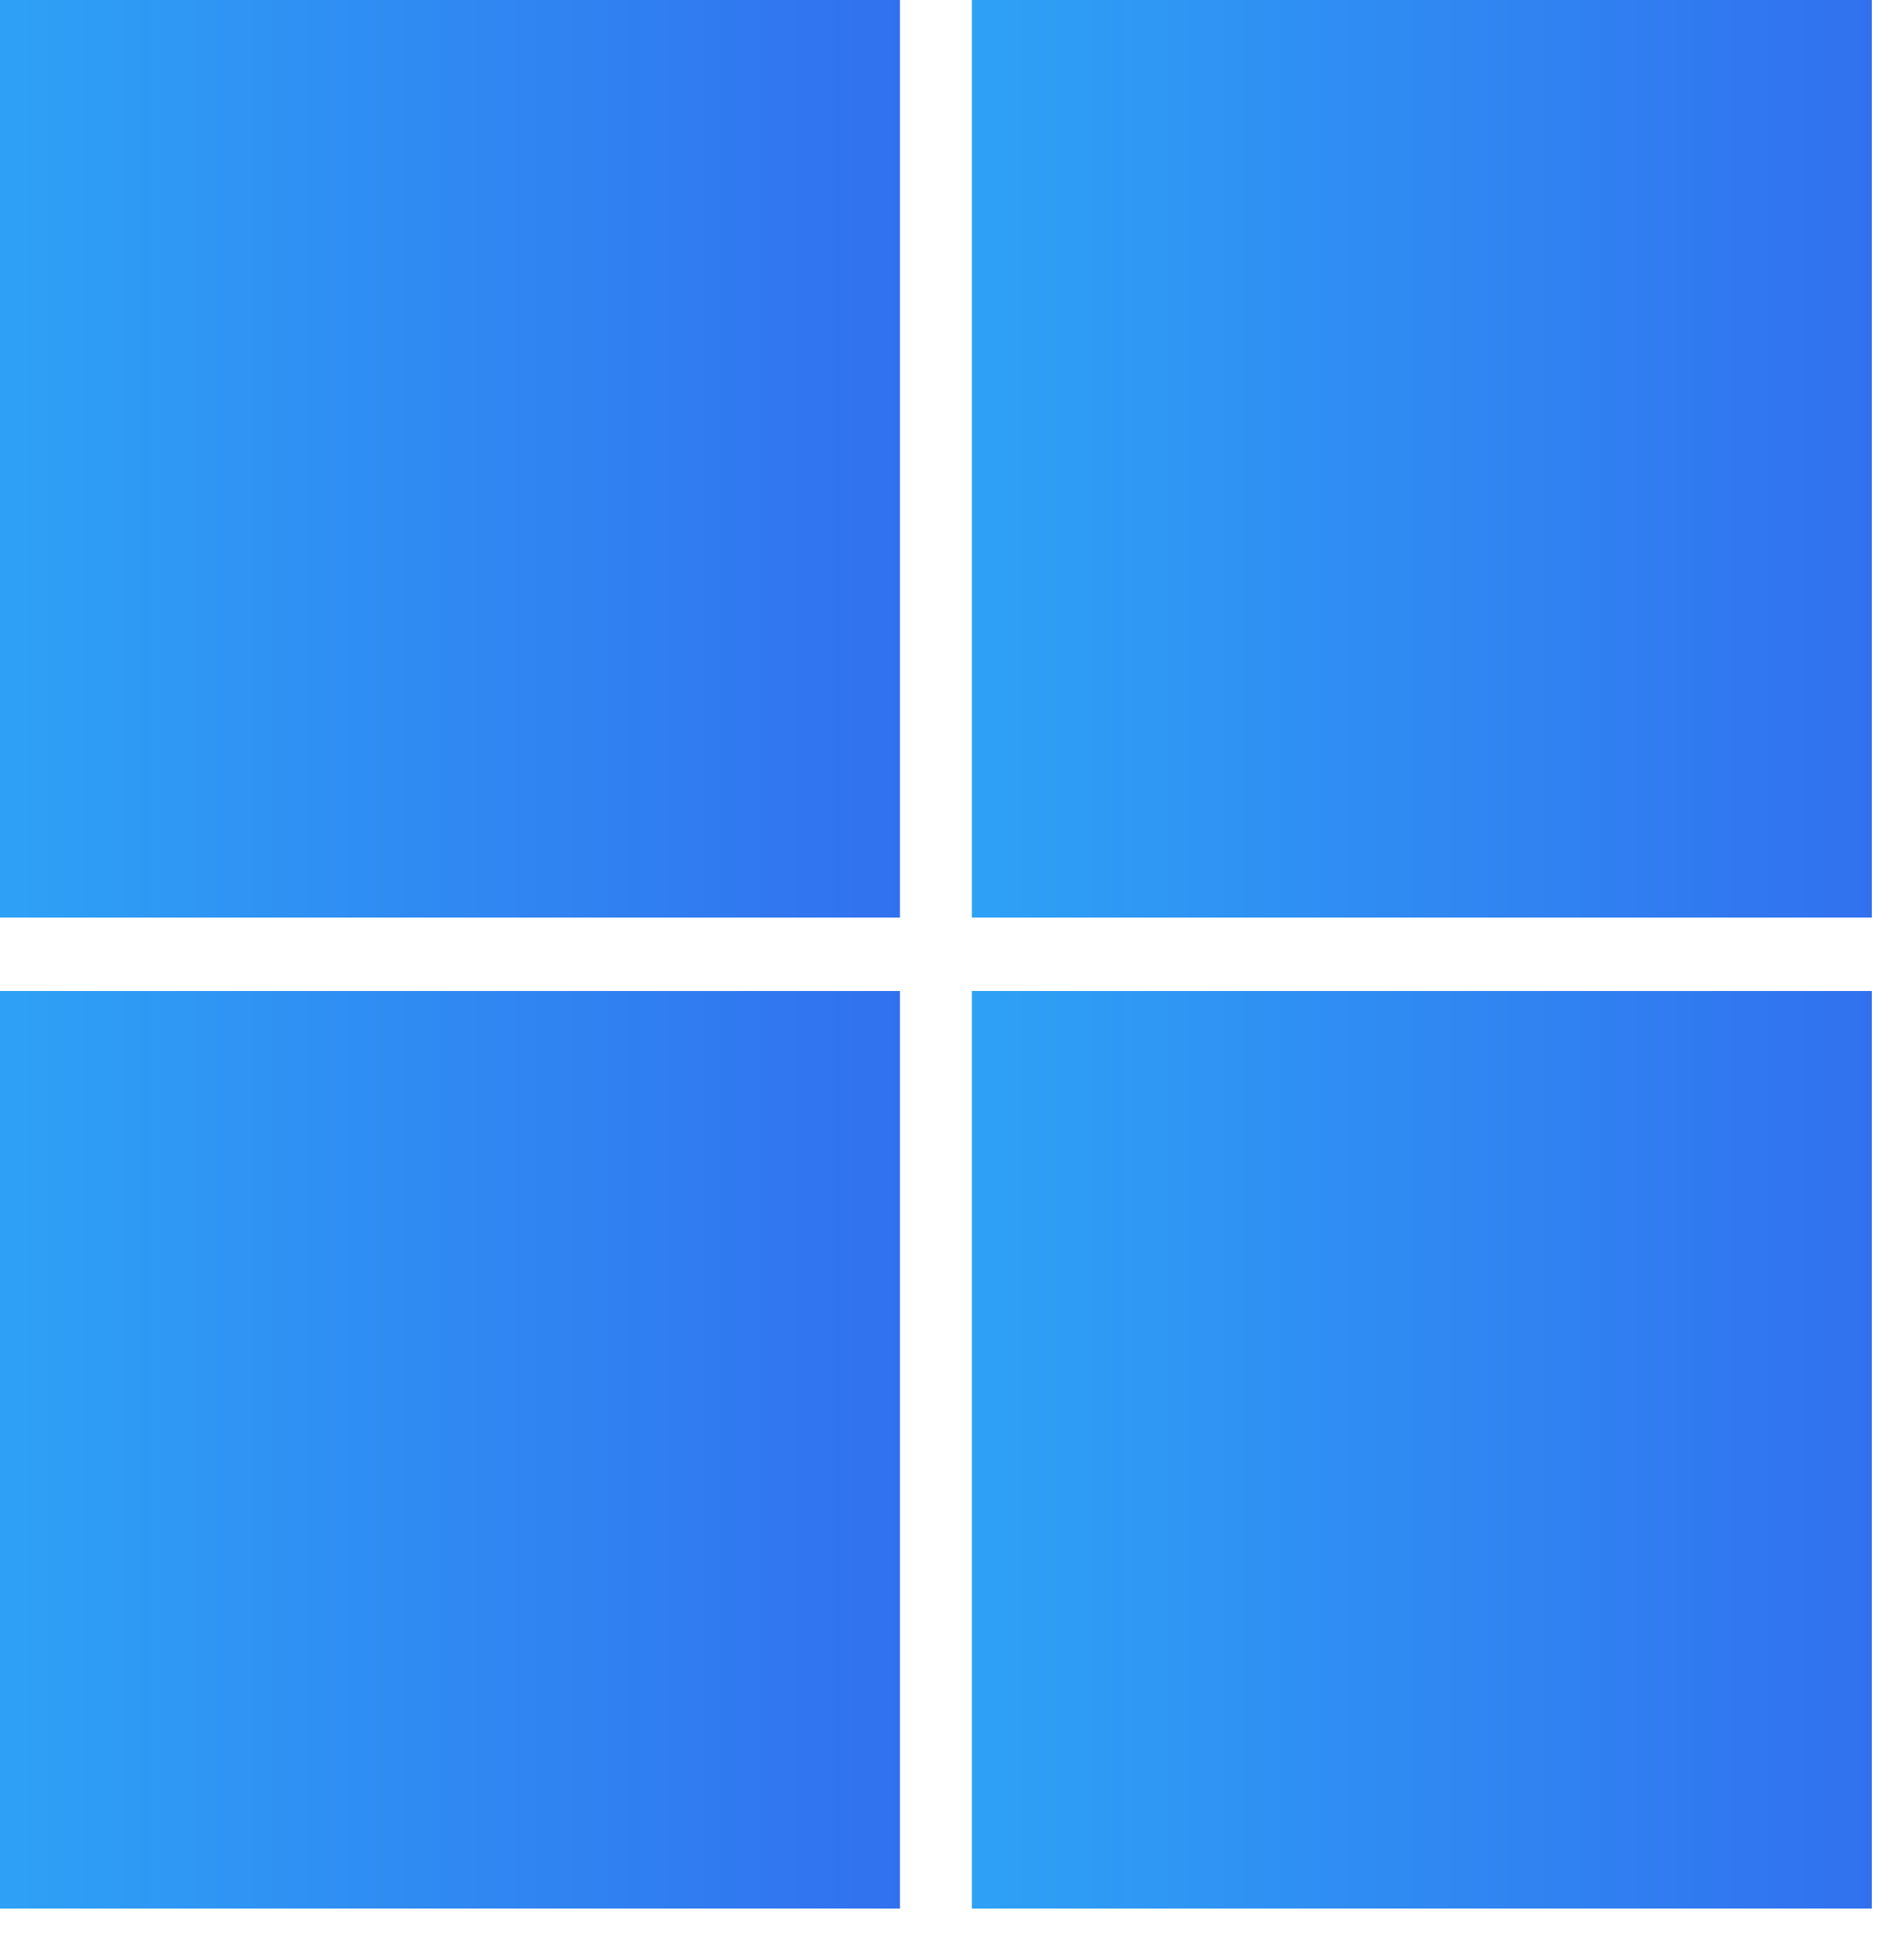 <svg width="28" height="29" viewBox="0 0 28 29" fill="none" xmlns="http://www.w3.org/2000/svg">
<g clip-path="url(#clip0_1179_16342)">
<path d="M13.312 0H0V13.575H13.312V0Z" fill="url(#paint0_linear_1179_16342)"/>
<path d="M27.687 0H14.375V13.575H27.687V0Z" fill="url(#paint1_linear_1179_16342)"/>
<path d="M13.312 14.661H0V28.236H13.312V14.661Z" fill="url(#paint2_linear_1179_16342)"/>
<path d="M27.687 14.661H14.375V28.236H27.687V14.661Z" fill="url(#paint3_linear_1179_16342)"/>
</g>
<defs>
<linearGradient id="paint0_linear_1179_16342" x1="0" y1="6.787" x2="13.312" y2="6.787" gradientUnits="userSpaceOnUse">
<stop stop-color="#2EA1F5"/>
<stop offset="1" stop-color="#3171EF"/>
</linearGradient>
<linearGradient id="paint1_linear_1179_16342" x1="14.375" y1="6.787" x2="27.687" y2="6.787" gradientUnits="userSpaceOnUse">
<stop stop-color="#2EA1F5"/>
<stop offset="1" stop-color="#3171EF"/>
</linearGradient>
<linearGradient id="paint2_linear_1179_16342" x1="0" y1="21.448" x2="13.312" y2="21.448" gradientUnits="userSpaceOnUse">
<stop stop-color="#2EA1F5"/>
<stop offset="1" stop-color="#3171EF"/>
</linearGradient>
<linearGradient id="paint3_linear_1179_16342" x1="14.375" y1="21.448" x2="27.687" y2="21.448" gradientUnits="userSpaceOnUse">
<stop stop-color="#2EA1F5"/>
<stop offset="1" stop-color="#3171EF"/>
</linearGradient>
<clipPath id="clip0_1179_16342">
<rect width="28" height="29" fill="white"/>
</clipPath>
</defs>
</svg>

